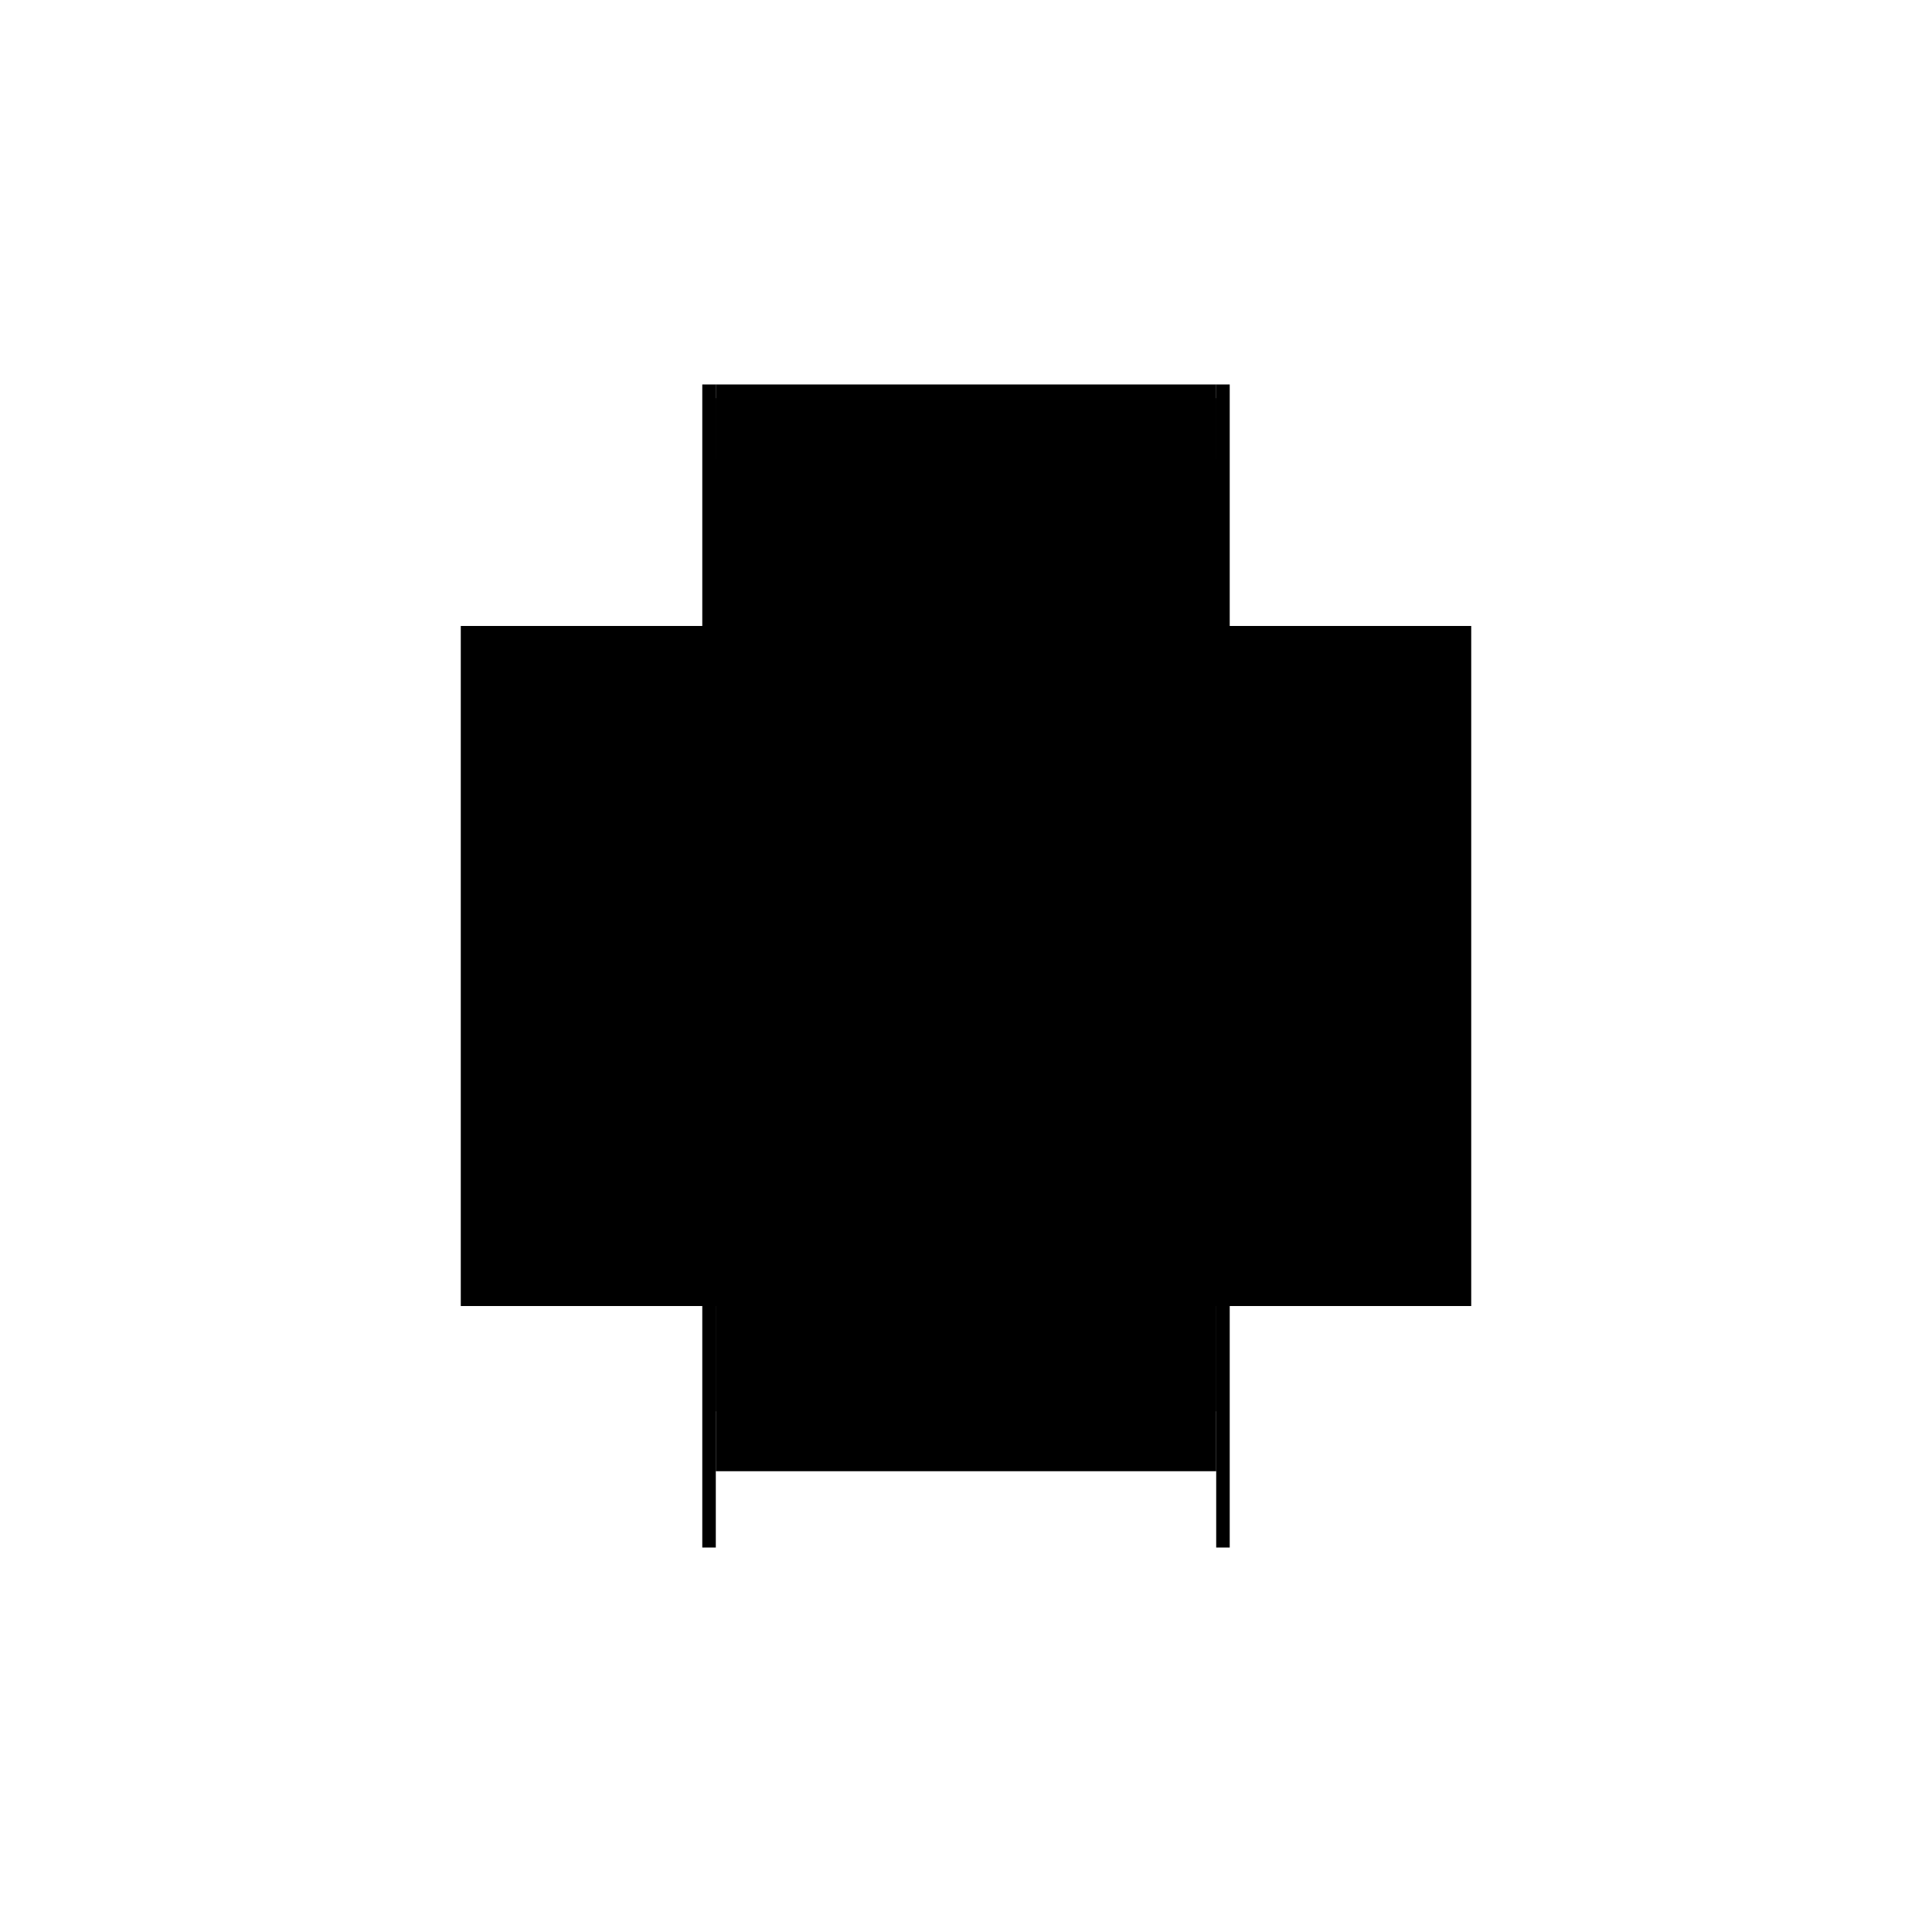 <?xml version="1.0" encoding="utf-8" ?>
<svg xmlns="http://www.w3.org/2000/svg" xmlns:ev="http://www.w3.org/2001/xml-events" xmlns:xlink="http://www.w3.org/1999/xlink" baseProfile="full" height="100%" version="1.1" viewBox="-1,-1,2,2" width="100%">
  <defs>
    <style type="text/css"><![CDATA[.vectorEffectClass {vector-effect: non-scaling-stroke;}]]></style>
  </defs>
  <line class="vectorEffectClass" fill="none" stroke="black" stroke-width="0.5" x1="-0.273" x2="-0.273" y1="0.352" y2="-0.352"/>
  <line class="vectorEffectClass" fill="none" stroke="black" stroke-width="0.5" x1="0.273" x2="0.273" y1="0.352" y2="-0.352"/>
  <line class="vectorEffectClass" fill="none" stroke="black" stroke-width="0.5" x1="-0.259" x2="0.259" y1="0.273" y2="0.273"/>
  <line class="vectorEffectClass" fill="none" stroke="black" stroke-width="0.5" x1="-0.259" x2="0.259" y1="0.211" y2="0.211"/>
  <line class="vectorEffectClass" fill="none" stroke="black" stroke-width="0.5" x1="-0.259" x2="0.259" y1="-0.338" y2="-0.338"/>
  <line class="vectorEffectClass" fill="none" stroke="black" stroke-width="0.5" x1="-0.259" x2="0.259" y1="-0.352" y2="-0.352"/>
  <line class="vectorEffectClass" fill="none" stroke="black" stroke-width="0.5" x1="-0.259" x2="0.259" y1="-0.275" y2="-0.275"/>
  <line class="vectorEffectClass" fill="none" stroke="black" stroke-width="0.5" x1="-0.259" x2="0.259" y1="-0.337" y2="-0.337"/>
  <line class="vectorEffectClass" fill="none" stroke="black" stroke-width="0.5" x1="-0.259" x2="-0.259" y1="0.211" y2="-0.275"/>
  <line class="vectorEffectClass" fill="none" stroke="black" stroke-width="0.5" x1="0.259" x2="0.259" y1="0.211" y2="-0.275"/>
  <line class="vectorEffectClass" fill="none" stroke="black" stroke-width="0.5" x1="-0.259" x2="-0.259" y1="0.352" y2="0.273"/>
  <line class="vectorEffectClass" fill="none" stroke="black" stroke-width="0.5" x1="0.259" x2="0.259" y1="0.352" y2="0.273"/>
  <line class="vectorEffectClass" fill="none" stroke="black" stroke-width="0.5" x1="-0.259" x2="-0.259" y1="0.273" y2="0.211"/>
  <line class="vectorEffectClass" fill="none" stroke="black" stroke-width="0.5" x1="0.259" x2="0.259" y1="0.273" y2="0.211"/>
  <line class="vectorEffectClass" fill="none" stroke="black" stroke-width="0.5" x1="-0.259" x2="-0.259" y1="-0.275" y2="-0.337"/>
  <line class="vectorEffectClass" fill="none" stroke="black" stroke-width="0.5" x1="0.259" x2="0.259" y1="-0.275" y2="-0.337"/>
  <line class="vectorEffectClass" fill="none" stroke="black" stroke-width="0.5" x1="-0.273" x2="-0.259" y1="0.352" y2="0.352"/>
  <line class="vectorEffectClass" fill="none" stroke="black" stroke-width="0.5" x1="-0.273" x2="-0.259" y1="-0.352" y2="-0.352"/>
  <line class="vectorEffectClass" fill="none" stroke="black" stroke-width="0.5" x1="0.259" x2="0.273" y1="0.352" y2="0.352"/>
  <line class="vectorEffectClass" fill="none" stroke="black" stroke-width="0.5" x1="0.259" x2="0.273" y1="-0.352" y2="-0.352"/>
  <line class="vectorEffectClass" fill="none" stroke="black" stroke-width="0.5" x1="-0.259" x2="-0.259" y1="-0.338" y2="-0.352"/>
  <line class="vectorEffectClass" fill="none" stroke="black" stroke-width="0.5" x1="0.259" x2="0.259" y1="-0.338" y2="-0.352"/>
  <line class="vectorEffectClass" fill="none" stroke="black" stroke-width="0.5" x1="-0.259" x2="-0.259" y1="-0.337" y2="-0.338"/>
  <line class="vectorEffectClass" fill="none" stroke="black" stroke-width="0.5" x1="0.259" x2="0.259" y1="-0.337" y2="-0.338"/>
</svg>
